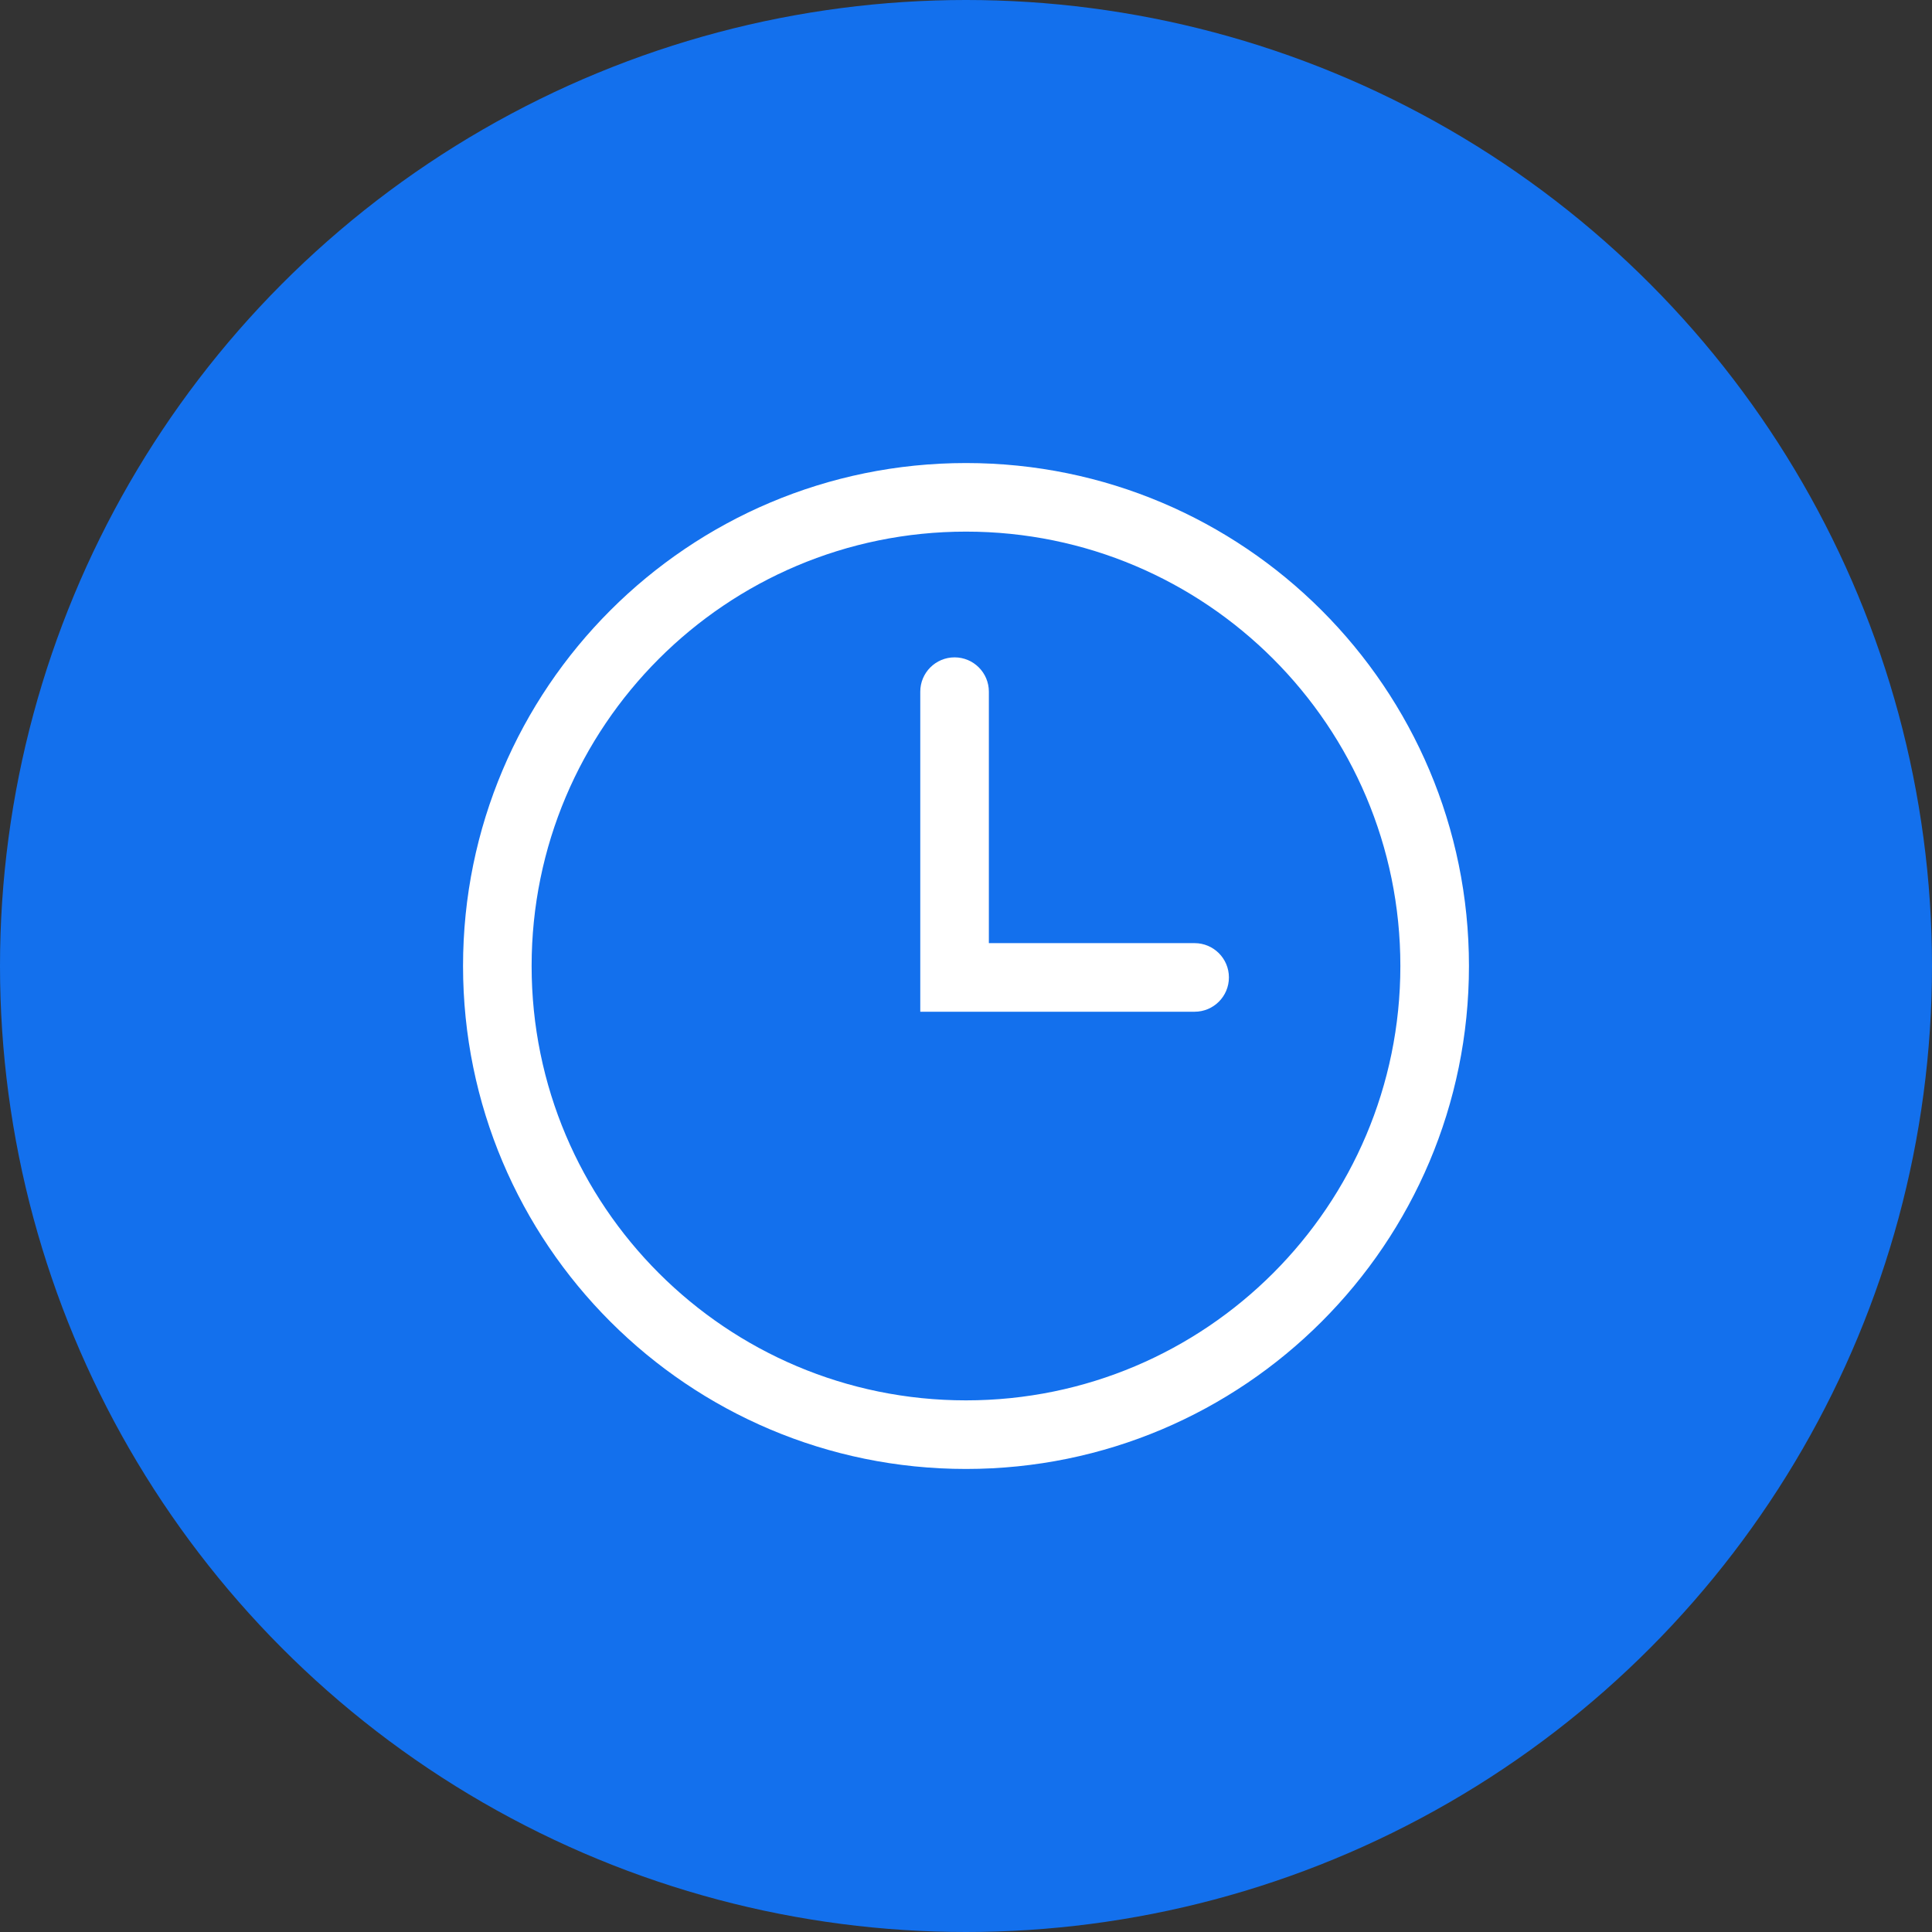 <svg width="121" height="121" viewBox="0 0 121 121" fill="none" xmlns="http://www.w3.org/2000/svg">
<rect x="0" y="0" width="121" height="121" fill="#333333" stroke="none"/>
<circle cx="60.5" cy="60.5" r="60.5" fill="#1370ED"/>
<path fill-rule="evenodd" clip-rule="evenodd" d="M60.5 29C43.103 29 29 43.103 29 60.5C29 77.897 43.103 92 60.5 92C77.897 92 92 77.897 92 60.5C92 43.103 77.897 29 60.5 29ZM60.5 87.704C45.475 87.704 33.295 75.525 33.295 60.5C33.295 45.475 45.475 33.295 60.5 33.295C75.525 33.295 87.704 45.475 87.704 60.5C87.704 75.525 75.525 87.704 60.5 87.704Z" fill="white"/>
<path fill-rule="evenodd" clip-rule="evenodd" d="M74.818 59.068H61.932V43.318C61.932 42.132 60.97 41.17 59.784 41.17C58.598 41.17 57.636 42.132 57.636 43.318V63.364H74.818C76.004 63.364 76.966 62.402 76.966 61.216C76.966 60.03 76.004 59.068 74.818 59.068Z" fill="white"/>
</svg>
